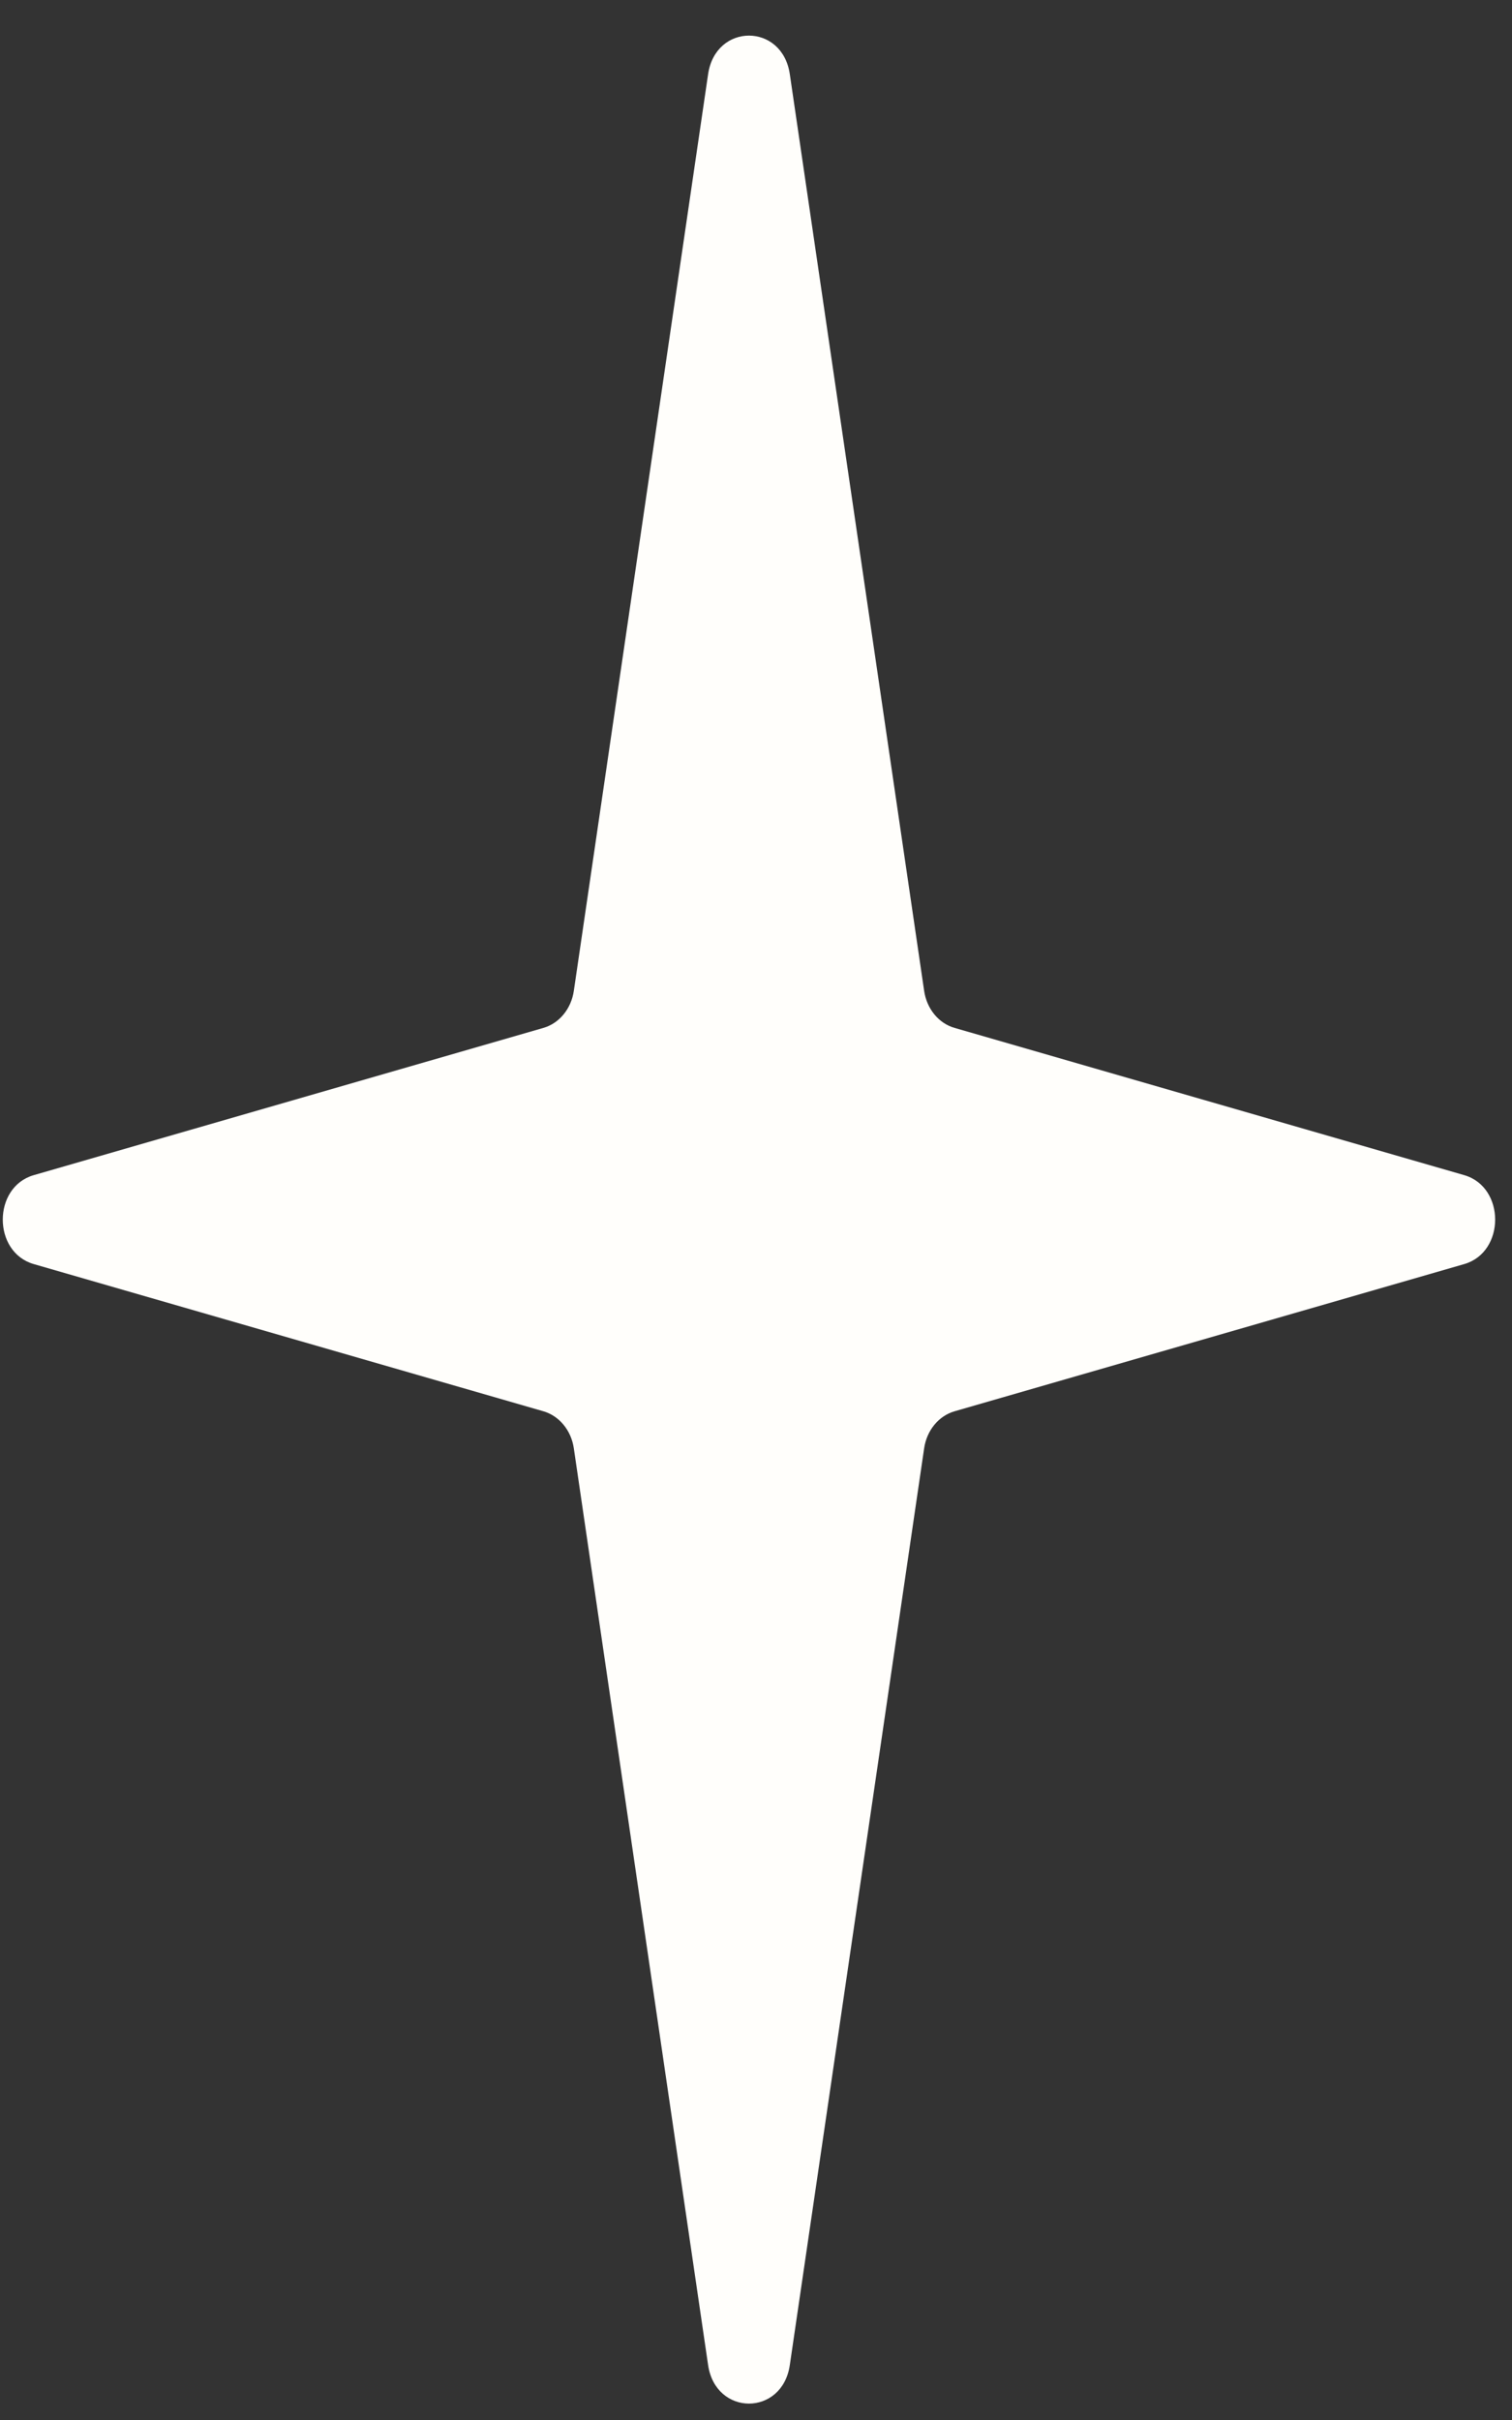 <?xml version="1.0" encoding="UTF-8"?> <svg xmlns="http://www.w3.org/2000/svg" width="25" height="40" viewBox="0 0 25 40" fill="none"><rect x="0" y="0" width="25" height="40" fill="#333333" stroke="none"/><path d="M11.708 1.226C11.833 0.376 12.935 0.376 13.059 1.226L15.28 16.377C15.323 16.674 15.52 16.915 15.783 16.99L24.21 19.424C24.892 19.621 24.892 20.697 24.21 20.894L15.783 23.327C15.52 23.403 15.323 23.643 15.28 23.94L13.059 39.092C12.935 39.941 11.833 39.941 11.708 39.092L9.488 23.94C9.445 23.643 9.247 23.403 8.985 23.327L0.558 20.894C-0.125 20.697 -0.125 19.621 0.558 19.424L8.985 16.99C9.247 16.915 9.445 16.674 9.488 16.377L11.708 1.226Z" fill="#FFFEFB"></path></svg> 